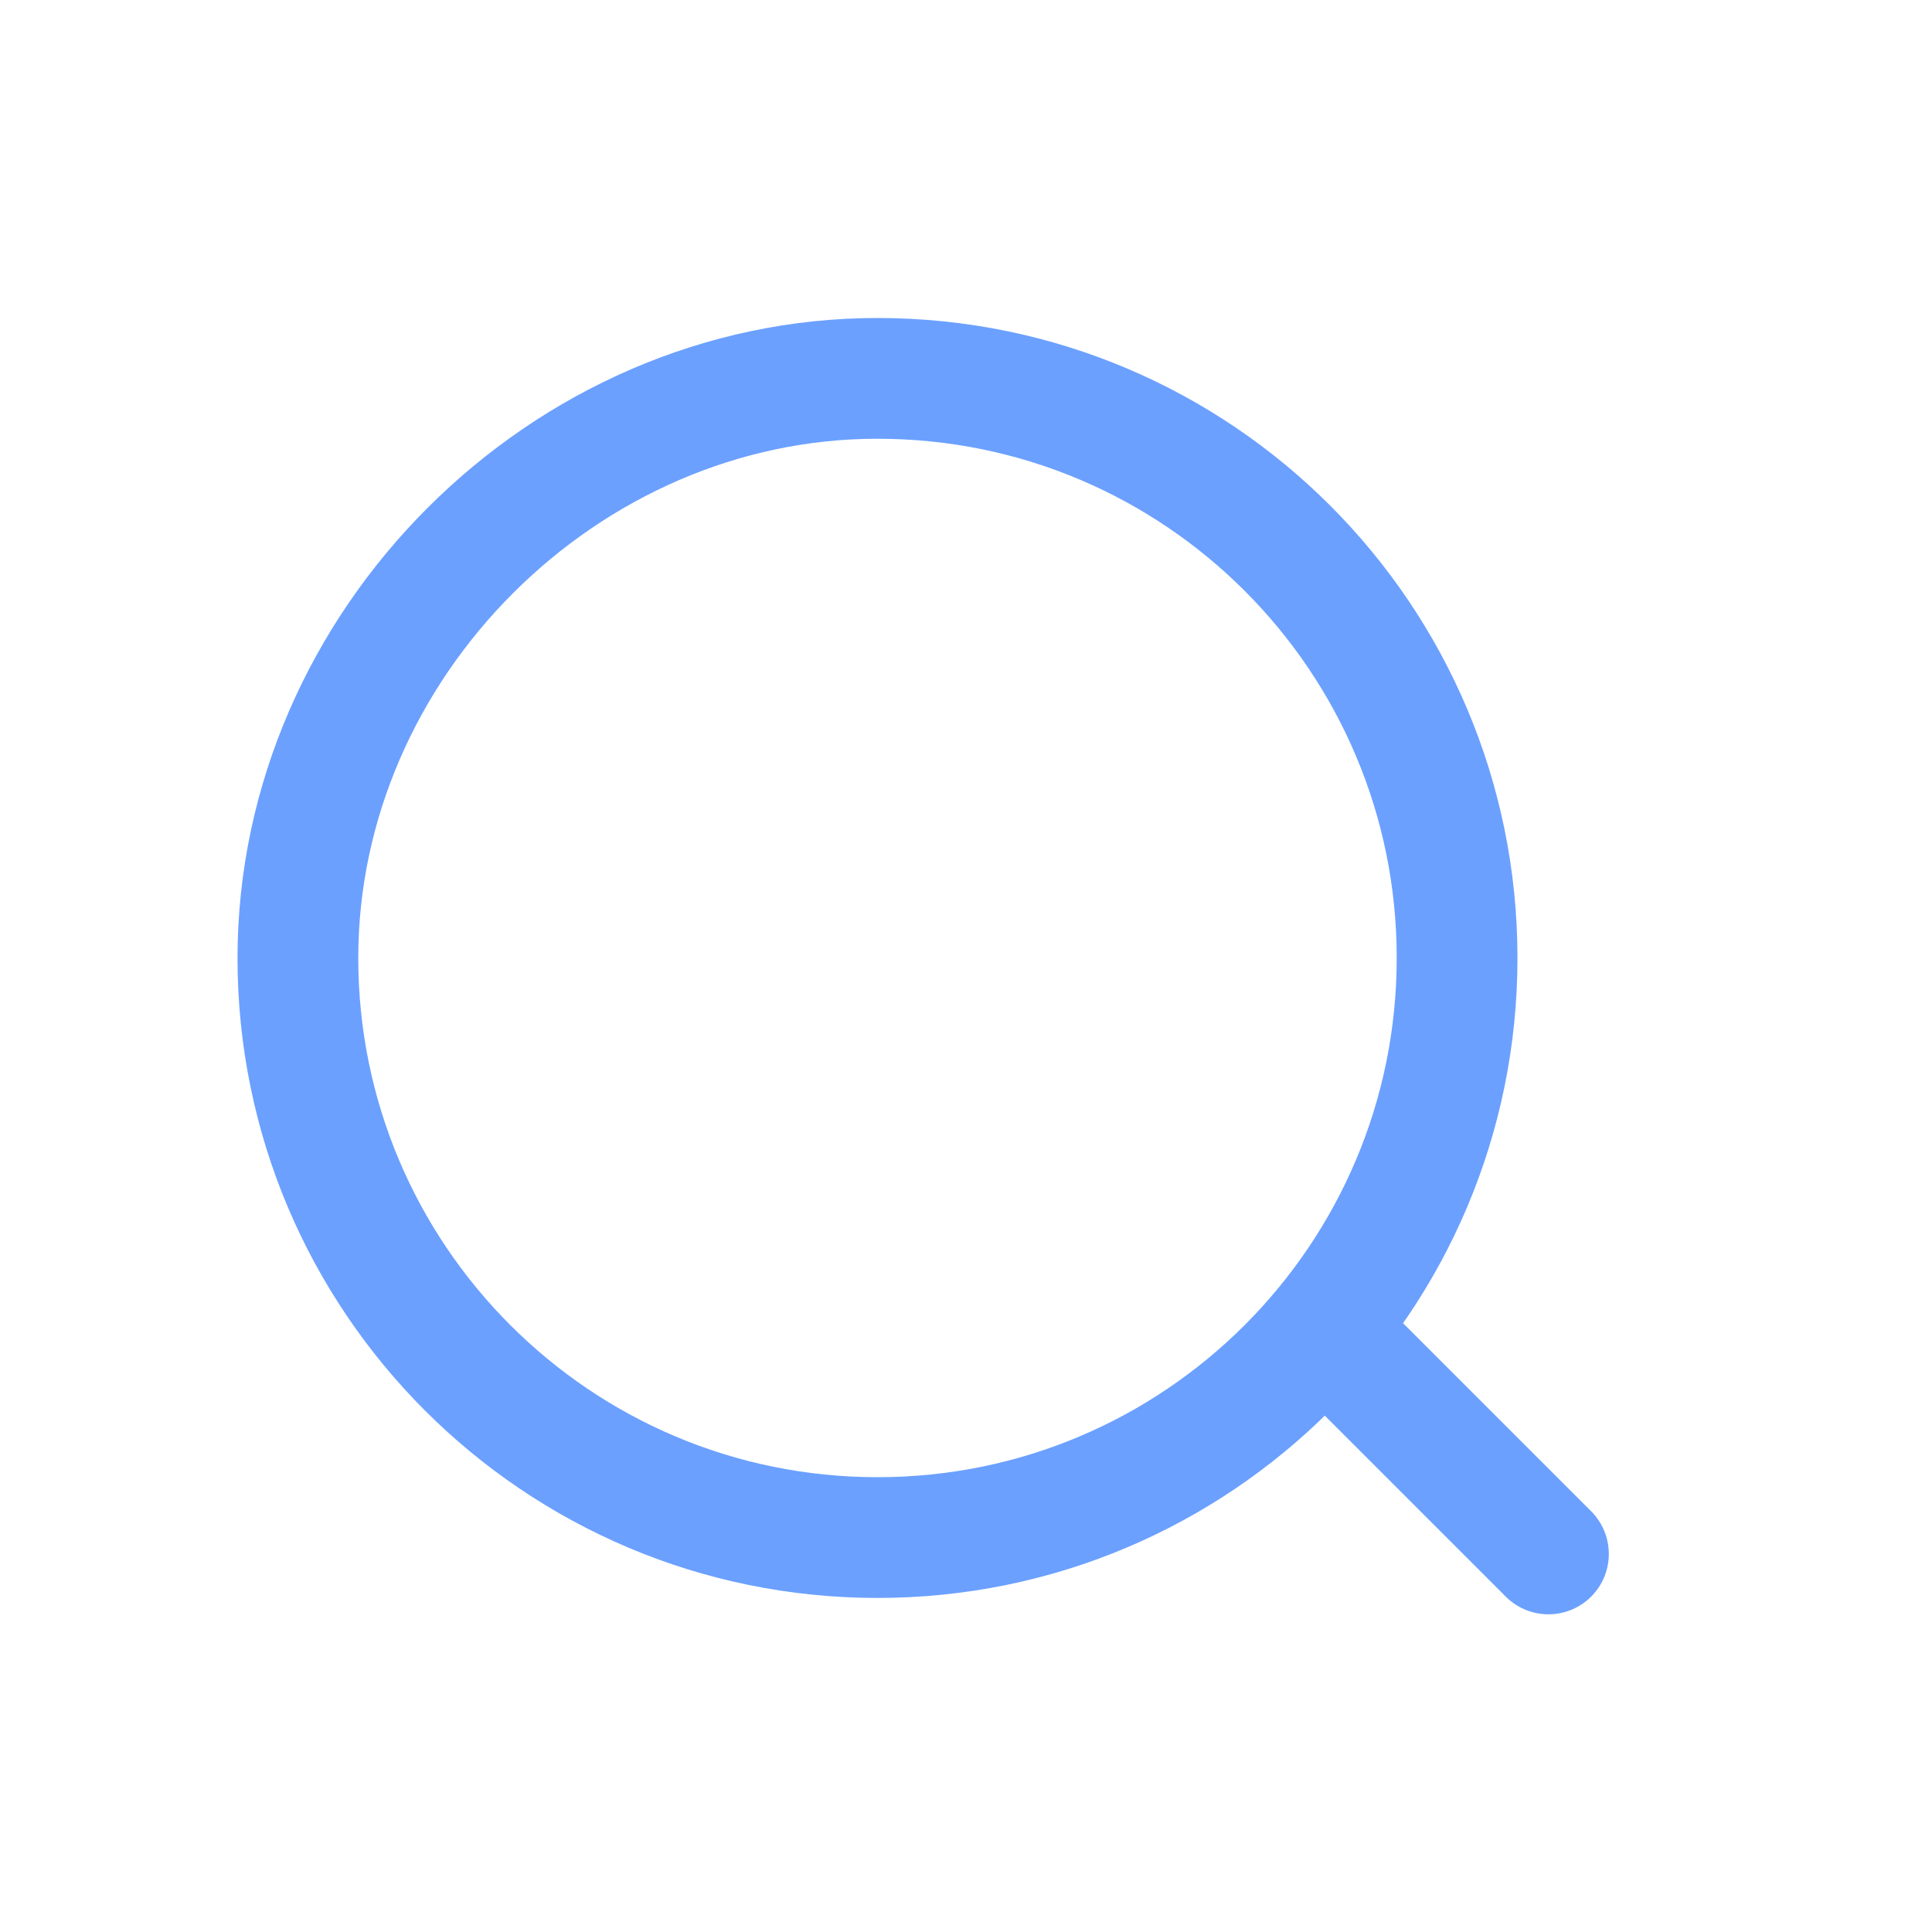 <svg width="32" height="32" viewBox="0 0 32 32" fill="none" xmlns="http://www.w3.org/2000/svg">
<path d="M14.534 25.467C9.232 25.467 4.934 21.17 4.934 15.867C4.934 10.674 9.35 6.26 14.542 6.267C19.841 6.271 24.134 10.568 24.134 15.867C24.134 21.168 19.837 25.467 14.534 25.467" stroke="#6BA0FF" stroke-width="2"/>
<path d="M22.246 22.337L25.647 25.738" stroke="#6BA0FF" stroke-width="2" stroke-linecap="round"/>
</svg>
